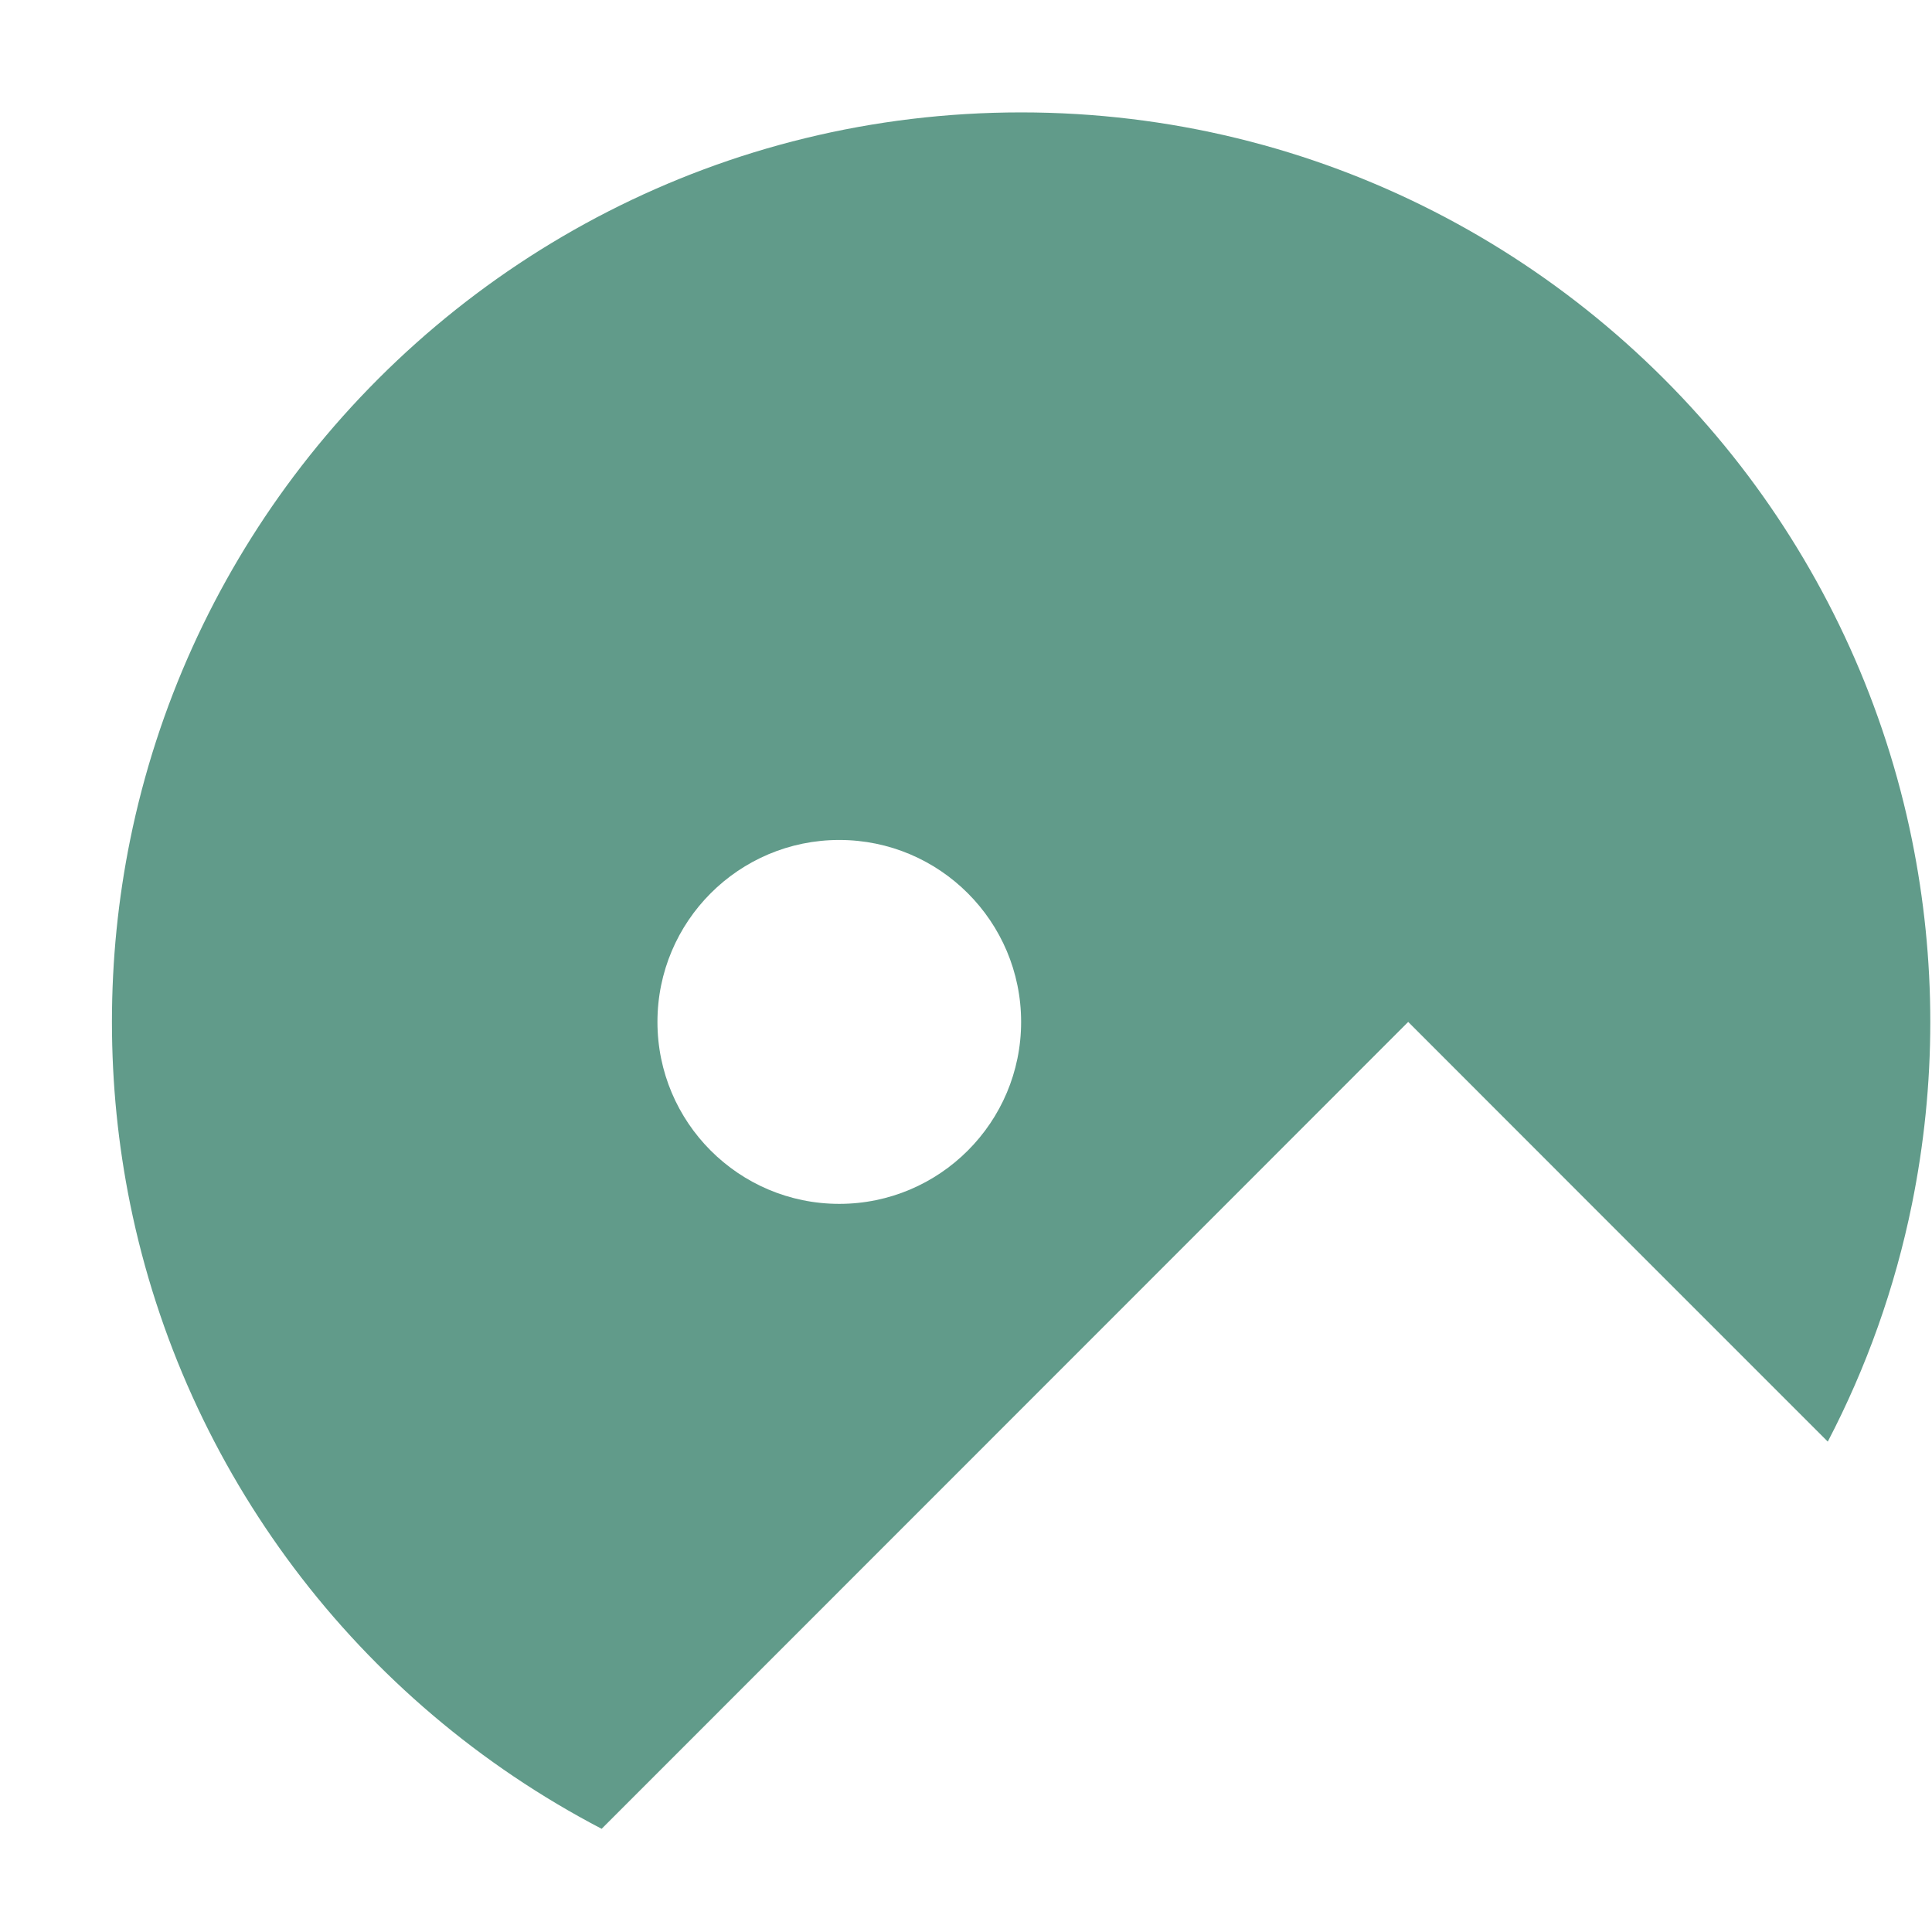 <?xml version="1.0" encoding="UTF-8"?><svg version="1.1" width="17px" height="17px" viewBox="0 0 17.0 17.0" xmlns="http://www.w3.org/2000/svg" xmlns:xlink="http://www.w3.org/1999/xlink"><defs><clipPath id="i0"><path d="M16,0 L16,15.103 L0,15.103 L0,0 L16,0 Z"></path></clipPath><clipPath id="i1"><path d="M8,0 C10.617,0 12.94,1.258 14.4,3.201 C15.098,4.132 15.599,5.22 15.839,6.402 C15.944,6.92 16,7.455 16,8.003 C16,8.551 15.944,9.086 15.839,9.604 C15.689,10.344 15.437,11.046 15.098,11.696 L13.006,9.604 L11.406,8.003 L9.806,9.604 L6.606,12.805 L4.309,15.103 C3.243,14.547 2.317,13.76 1.6,12.805 C0.901,11.874 0.4,10.786 0.16,9.604 C0.055,9.086 0,8.551 0,8.003 C0,7.455 0.055,6.92 0.16,6.402 C0.4,5.22 0.901,4.132 1.6,3.201 C3.06,1.258 5.383,0 8,0 Z M6.4,6.402 C5.516,6.402 4.8,7.119 4.8,8.003 C4.8,8.887 5.516,9.604 6.4,9.604 C7.283,9.604 8,8.887 8,8.003 C8,7.119 7.283,6.402 6.4,6.402 Z"></path></clipPath></defs><g transform="translate(-1475.0 -140.0)"><g transform="translate(1476.0 141.0)"><g transform="translate(-0.015 -0.011)"><g clip-path="url(#i0)"><g transform="translate(0.015 0.011)"><g transform="translate(-0.015 -0.011)"><g clip-path="url(#i1)"><polygon points="0,0 16,0 16,15.103 0,15.103 0,0" stroke="none" fill="#619B8A"></polygon></g></g></g></g></g></g></g></svg>